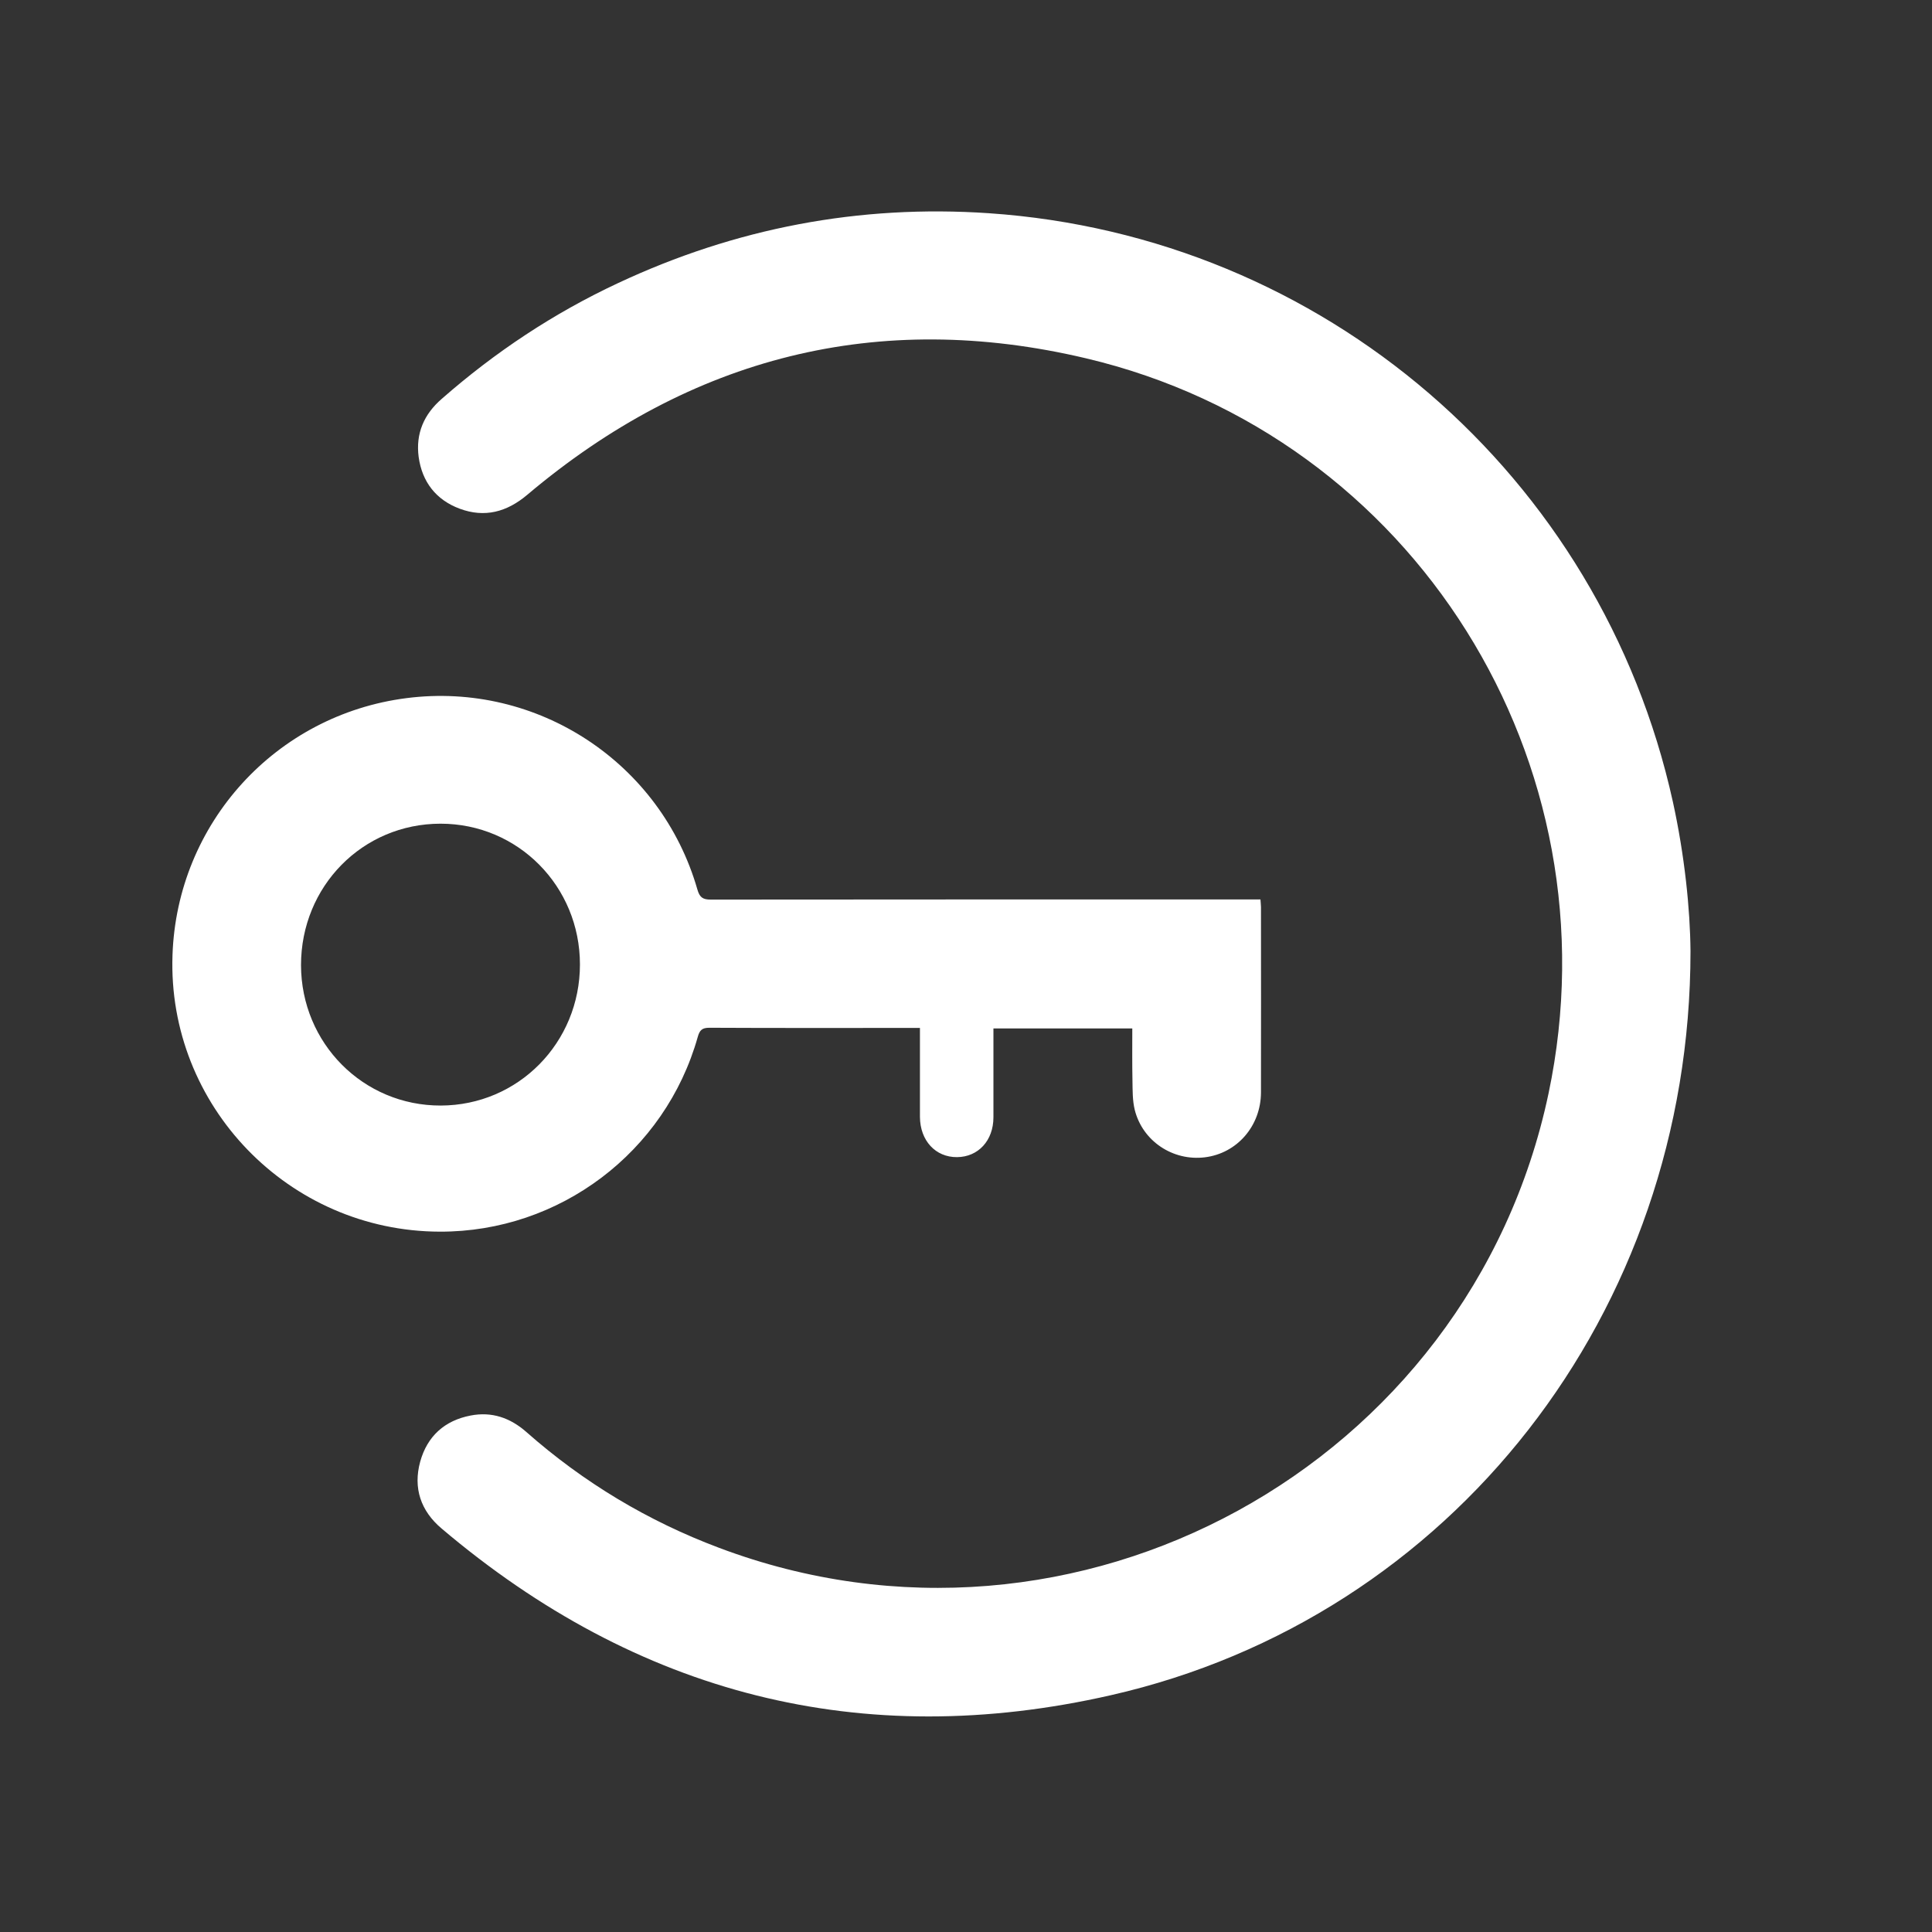 <?xml version="1.0" encoding="utf-8"?>
<!-- Generator: Adobe Illustrator 27.0.0, SVG Export Plug-In . SVG Version: 6.00 Build 0)  -->
<svg version="1.1" id="Capa_1" xmlns="http://www.w3.org/2000/svg" xmlns:xlink="http://www.w3.org/1999/xlink" x="0px" y="0px"
	 viewBox="0 0 112 112" style="enable-background:new 0 0 112 112;" xml:space="preserve">
<rect x="0" y="0" width="112" height="112" fill="#333333" stroke="none"/>
<style type="text/css">
	.st0{fill:#FFFFFF;}
	.st1{fill:none;stroke:#FFFFFF;stroke-width:6;stroke-miterlimit:10;}
</style>
<g>
	<path class="st0" d="M98,55.14c0,20.96-13.86,38.64-33.59,43.13c-14.47,3.3-27.47-0.05-38.81-9.66c-1.21-1.02-1.66-2.35-1.24-3.88
		c0.41-1.47,1.41-2.38,2.92-2.67c1.23-0.24,2.3,0.13,3.24,0.96c3.31,2.92,7.04,5.16,11.17,6.71c20.65,7.78,43.52-4.75,48.08-26.34
		c4.04-19.16-7.79-38.13-26.82-42.62c-12.05-2.85-22.9-0.09-32.38,7.91c-1.18,1-2.47,1.35-3.92,0.81c-1.37-0.51-2.18-1.55-2.38-3
		c-0.18-1.36,0.31-2.48,1.34-3.37c3.09-2.71,6.48-4.96,10.2-6.7c6.82-3.2,14-4.57,21.51-4.06c19.39,1.32,35.48,15.18,39.66,34.13
		C97.66,49.59,97.98,52.71,98,55.14z"/>
	<path class="st0" d="M73.07,52.14c0.01,0.19,0.03,0.32,0.03,0.44c0,3.59,0.01,7.18,0,10.76c-0.01,1.94-1.39,3.52-3.25,3.75
		c-1.86,0.23-3.62-0.94-4.07-2.76c-0.13-0.54-0.12-1.11-0.13-1.67c-0.02-1-0.01-2.01-0.01-3.04c-2.69,0-5.34,0-8.05,0
		c0,0.19,0,0.37,0,0.54c0,1.54,0,3.08,0,4.61c0,1.35-0.88,2.3-2.11,2.31c-1.25,0.01-2.14-0.96-2.15-2.33c0-1.7,0-3.39,0-5.16
		c-0.2,0-0.37,0-0.53,0c-3.89,0-7.78,0.01-11.68-0.01c-0.42,0-0.56,0.14-0.67,0.53c-1.88,6.68-8.01,11.31-14.95,11.29
		c-8.76-0.02-15.8-7.3-15.5-16.03c0.26-7.64,5.98-13.93,13.57-14.9c7.58-0.97,14.75,3.74,16.86,11.1c0.13,0.45,0.31,0.58,0.77,0.58
		c10.41-0.01,20.82-0.01,31.23-0.01C72.64,52.14,72.83,52.14,73.07,52.14z M25.54,47.75c-4.52,0-8.09,3.63-8.09,8.2
		c0.01,4.53,3.61,8.15,8.1,8.14c4.49-0.01,8.07-3.64,8.07-8.18C33.62,51.38,30.03,47.75,25.54,47.75z"/>
</g>
</svg>
